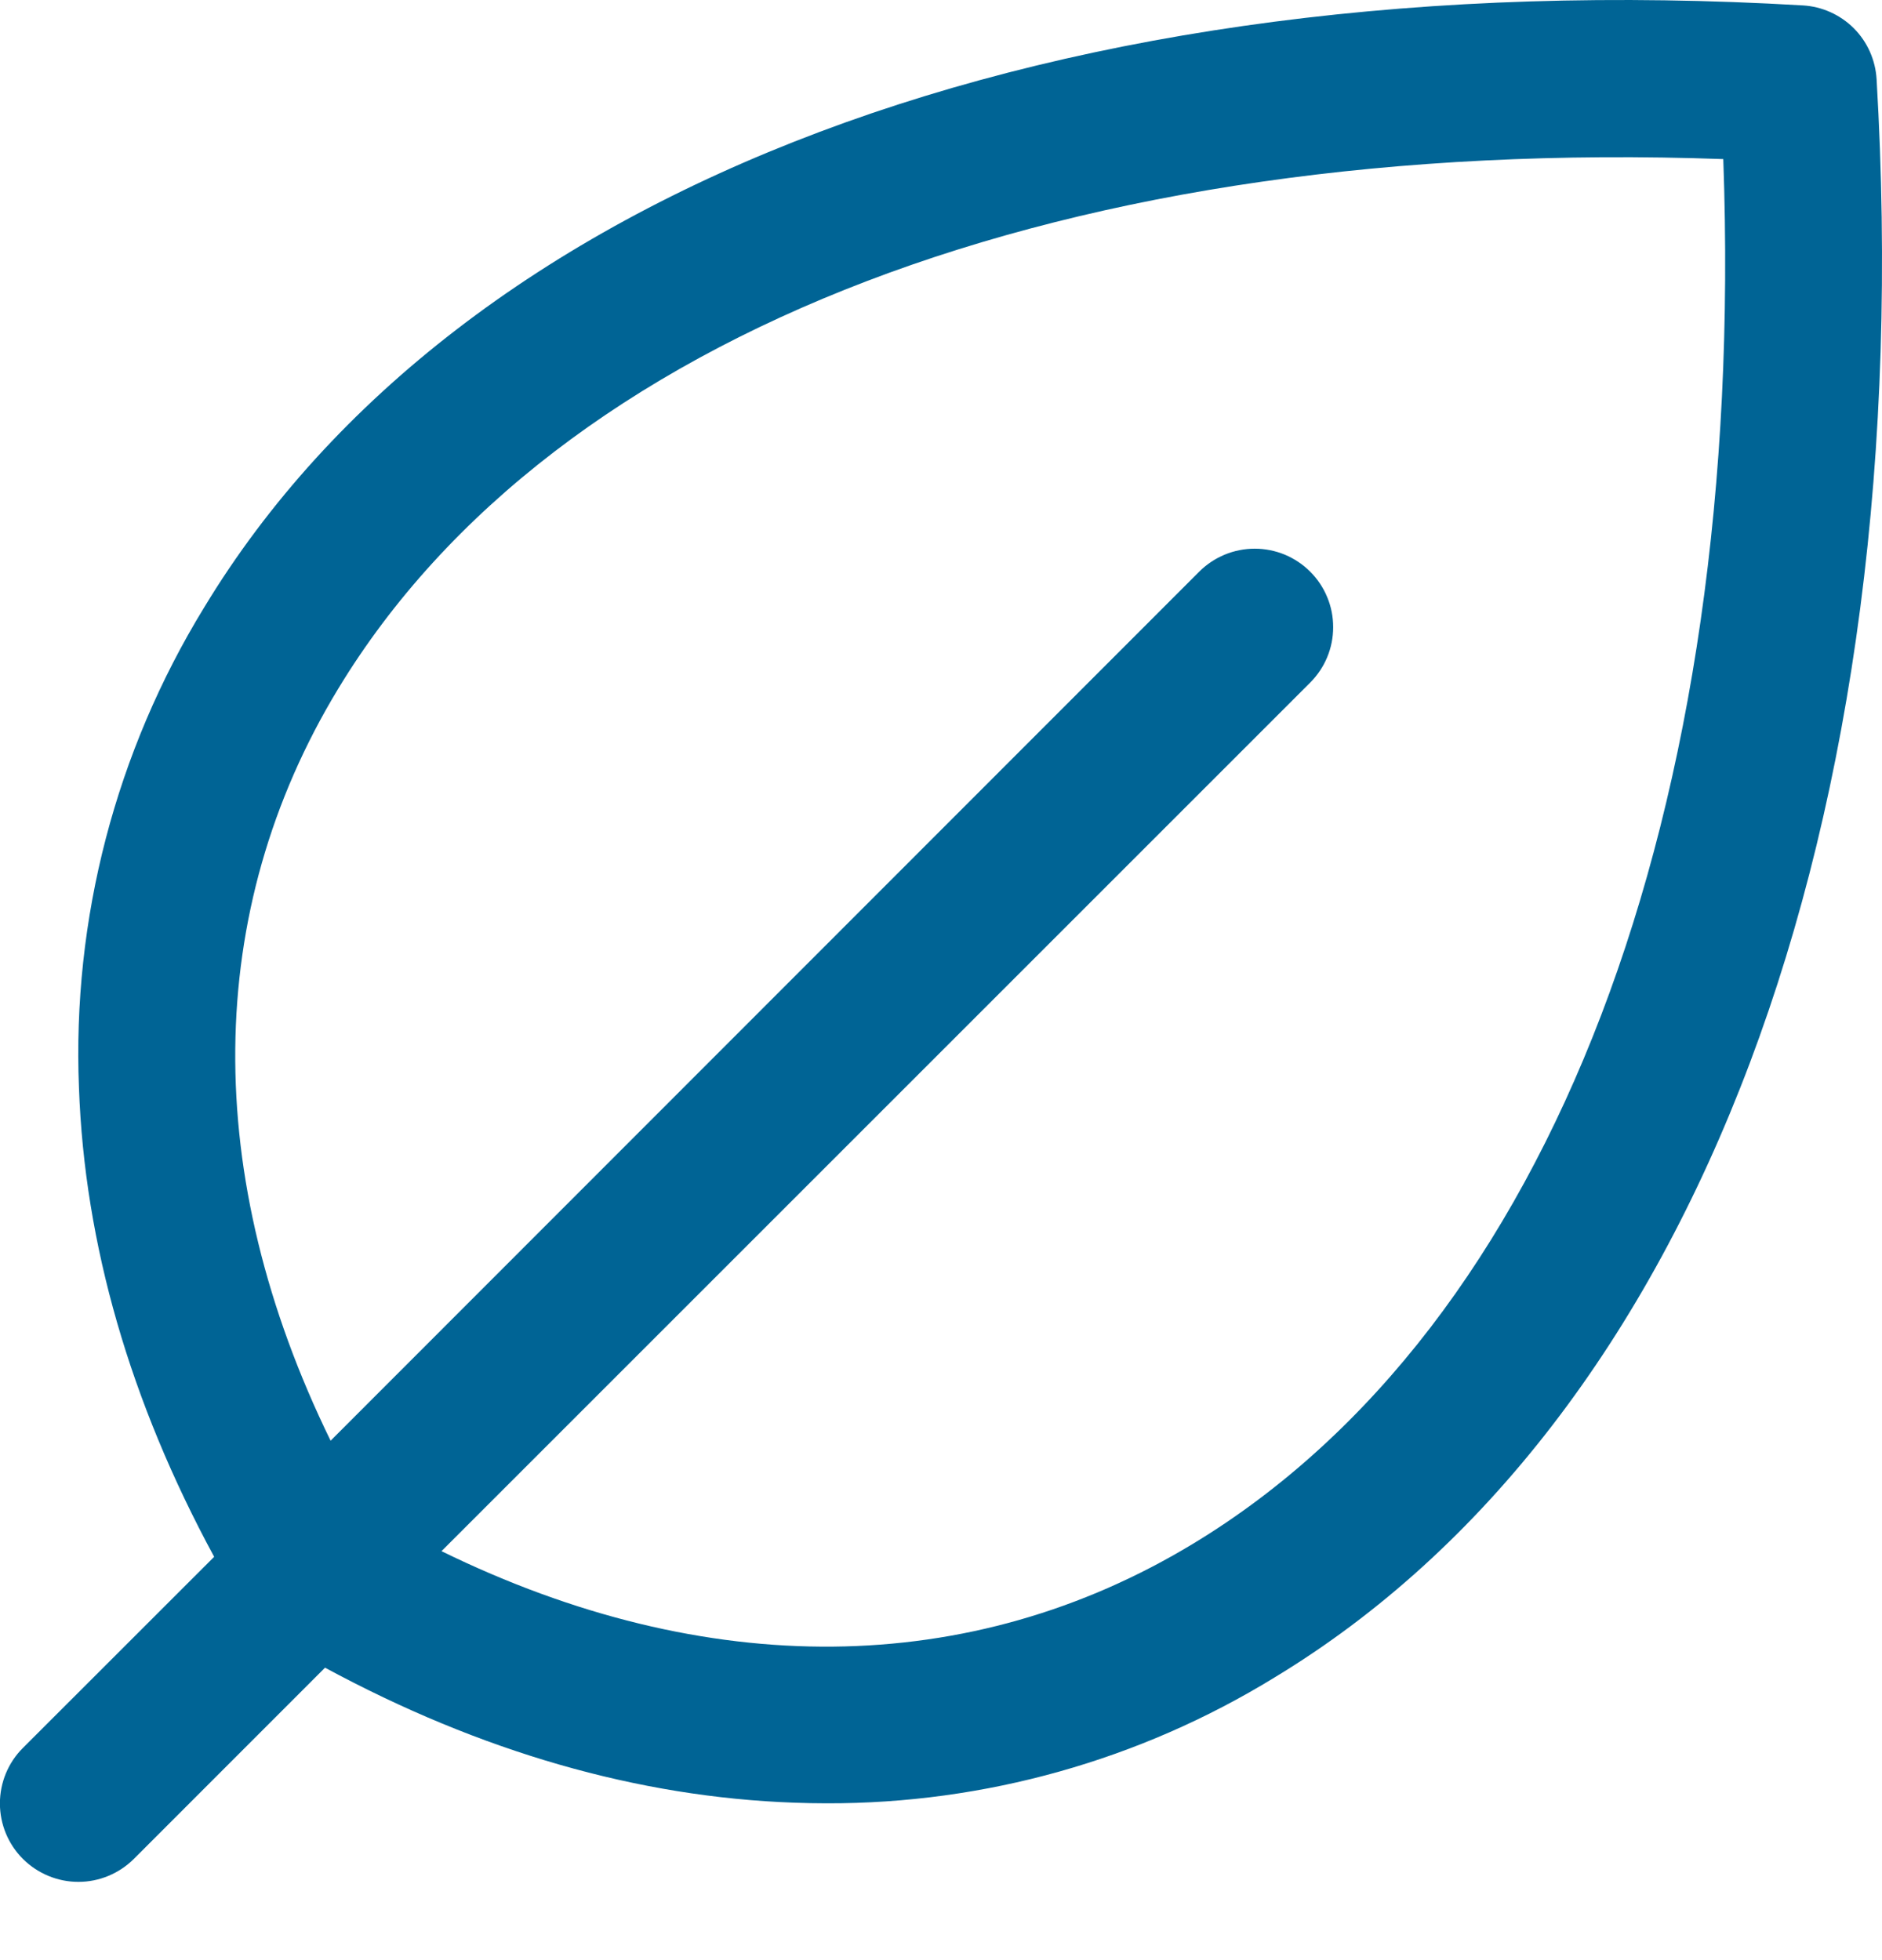<svg width="24" height="25" viewBox="0 0 24 25" fill="none" xmlns="http://www.w3.org/2000/svg">
<path d="M23.931 1.009C23.916 0.764 23.813 0.533 23.64 0.36C23.466 0.187 23.235 0.083 22.991 0.069C13.475 -0.49 5.852 2.375 2.602 7.75C1.476 9.589 0.92 11.72 1.007 13.875C1.078 15.865 1.658 17.875 2.731 19.856L0.292 22.294C0.104 22.481 -0.001 22.736 -0.001 23.001C-0.001 23.267 0.104 23.521 0.292 23.709C0.48 23.896 0.734 24.002 1 24.002C1.265 24.002 1.519 23.896 1.707 23.709L4.145 21.27C6.125 22.341 8.136 22.921 10.125 22.992C10.264 22.997 10.402 23 10.541 23C12.556 23.005 14.532 22.451 16.25 21.397C21.625 18.147 24.491 10.526 23.931 1.009ZM15.218 19.687C12.375 21.41 9.008 21.437 5.63 19.784L16.708 8.706C16.801 8.613 16.875 8.503 16.925 8.382C16.976 8.26 17.001 8.13 17.001 7.999C17.001 7.867 16.976 7.737 16.925 7.616C16.875 7.494 16.801 7.384 16.708 7.291C16.615 7.198 16.505 7.125 16.384 7.074C16.262 7.024 16.132 6.998 16.001 6.998C15.869 6.998 15.739 7.024 15.618 7.074C15.496 7.125 15.386 7.198 15.293 7.291L4.216 18.375C2.567 15 2.591 11.625 4.312 8.786C7.073 4.227 13.637 1.731 21.976 2.029C22.275 10.361 19.777 16.926 15.218 19.687Z" fill="#006495"/>
</svg>
